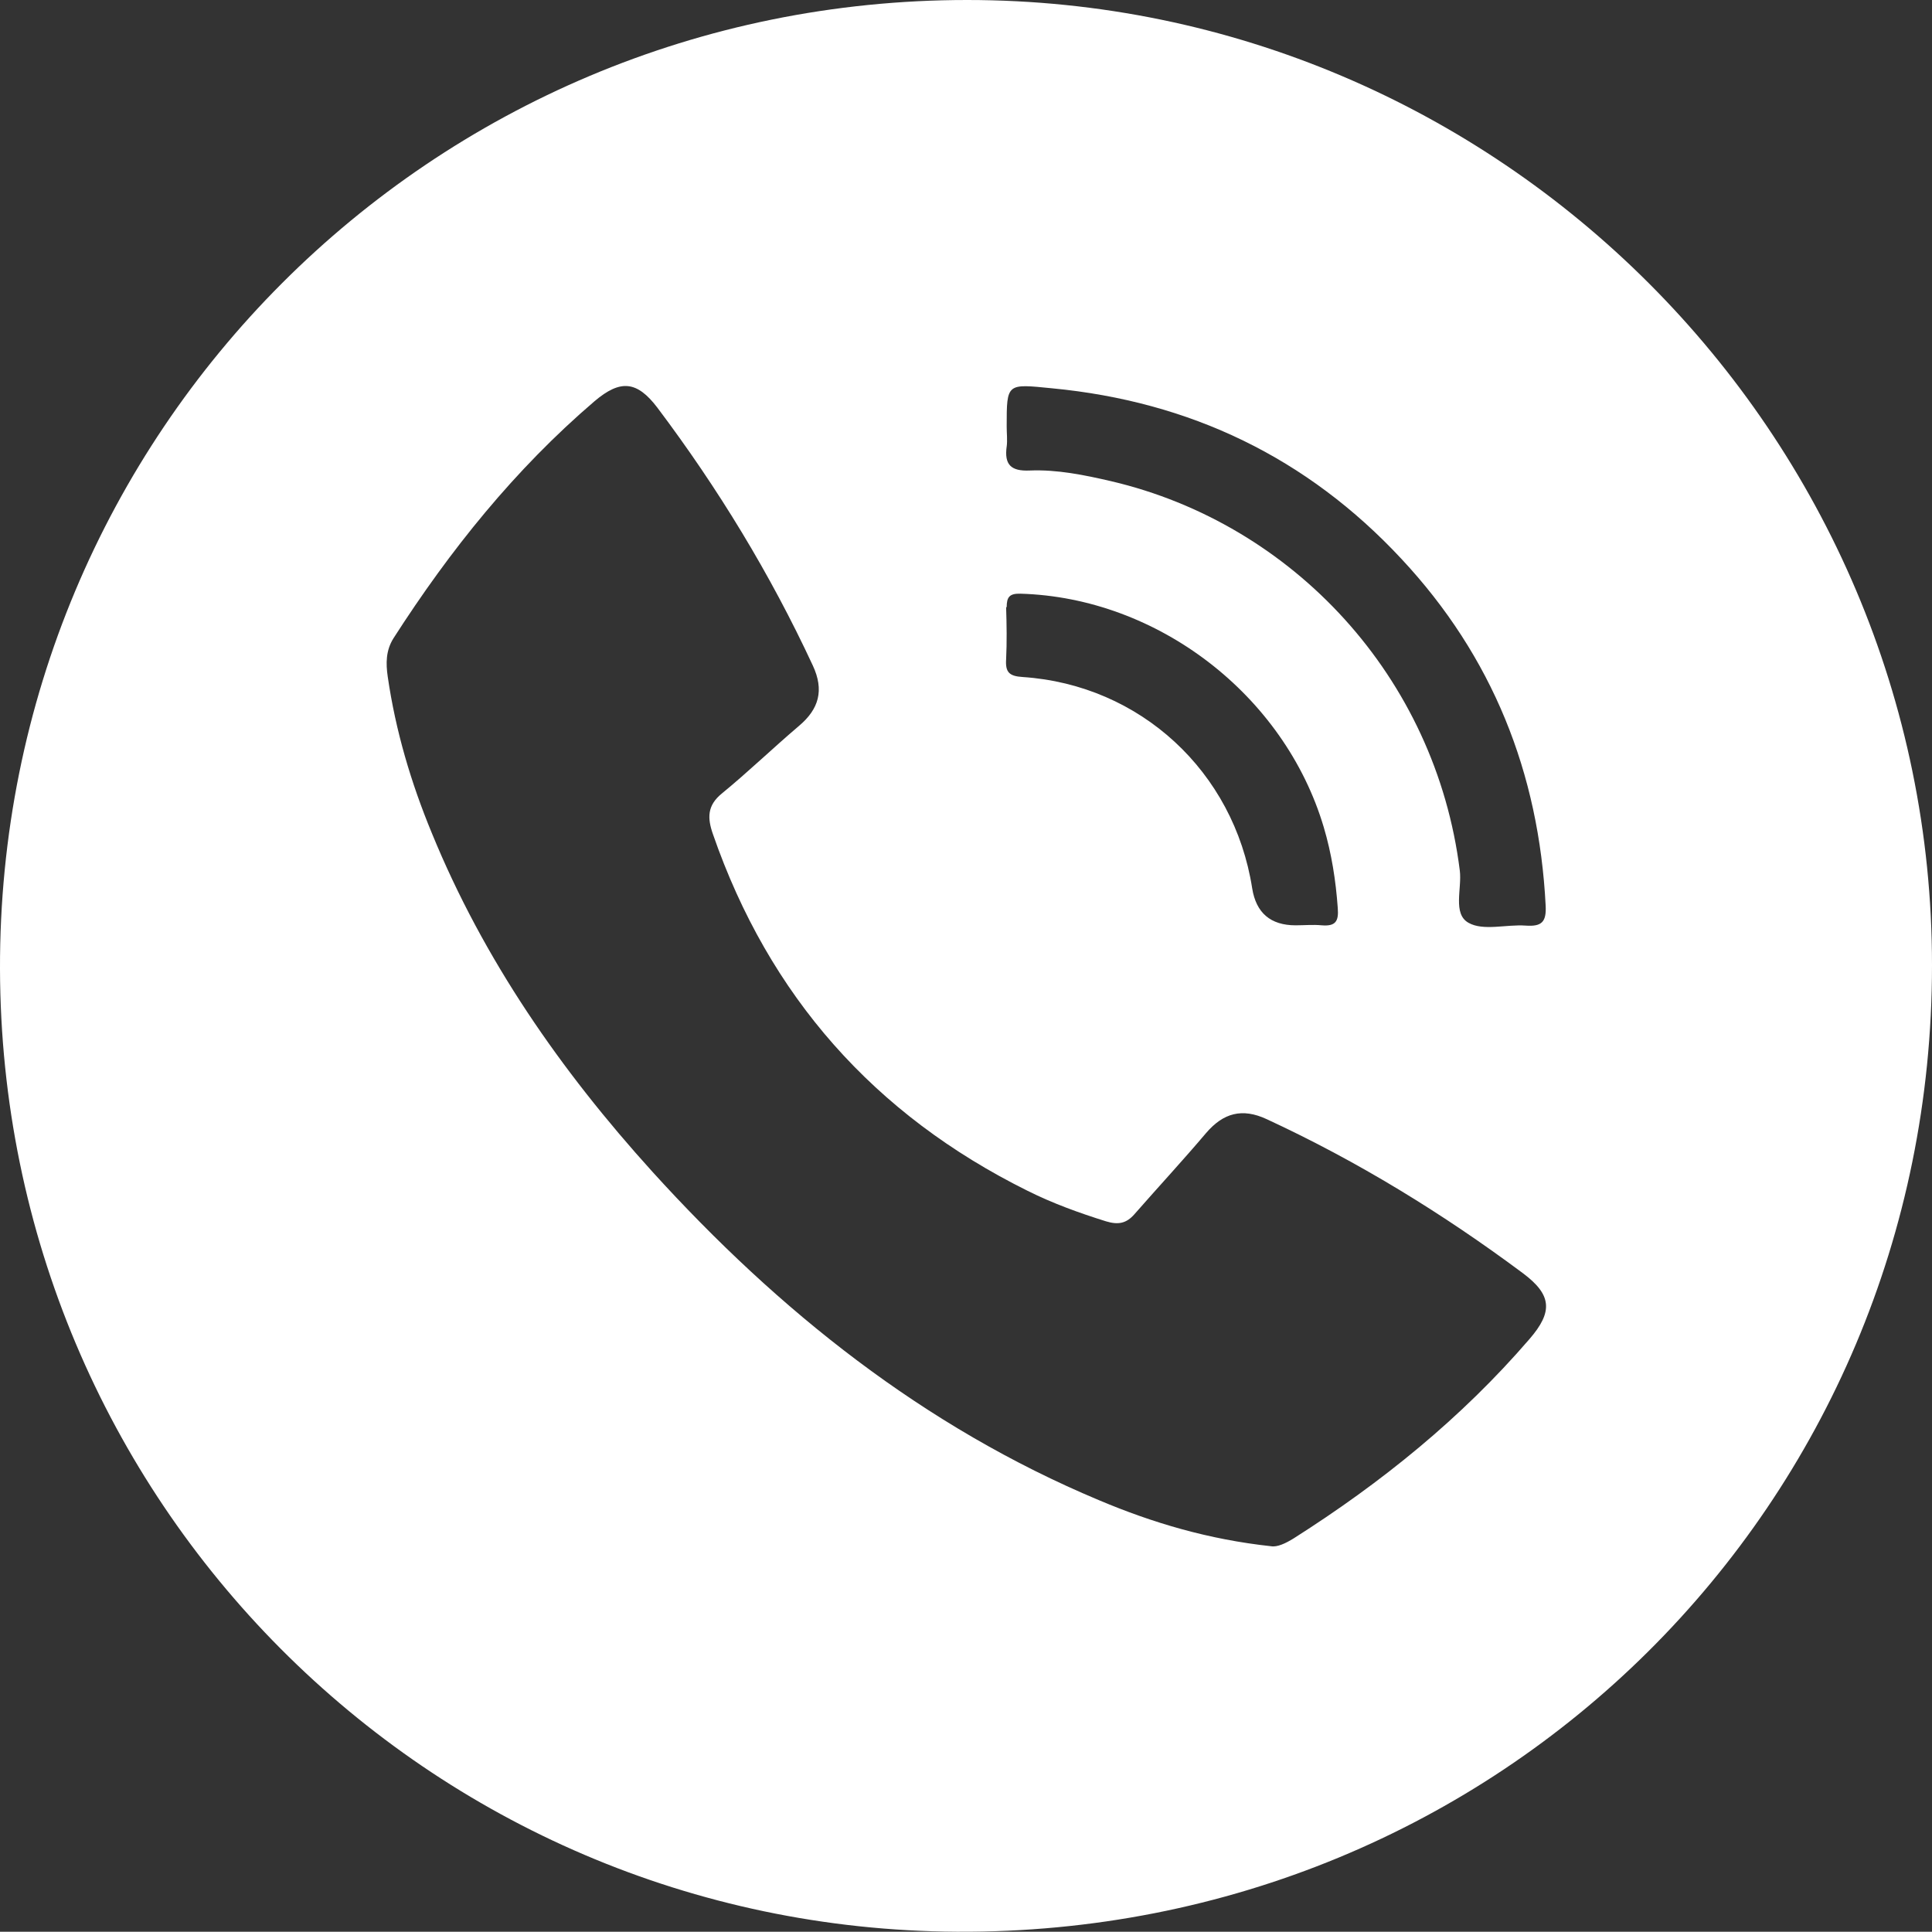 <?xml version="1.0" encoding="UTF-8"?>
<svg id="Livello_2" data-name="Livello 2" xmlns="http://www.w3.org/2000/svg" viewBox="0 0 68.86 68.85">
  <rect x="0" y="0" width="68.86" height="68.85" fill="#333333" stroke="none"/>
  <defs>
    <style>
      .cls-1 {
        fill: #fff;
        stroke-width: 0px;
      }
    </style>
  </defs>
  <g id="Livello_1-2" data-name="Livello 1">
    <path class="cls-1" d="M34.47,0C15.37,0-.05,15.4,0,34.54c.05,18.96,15.26,34.2,34.1,34.31,19.36.11,34.76-15.25,34.76-34.44C68.87,15.46,53.41,0,34.47,0ZM35.88,15.92c.03-.23,0-.48,0-.72,0-1.56,0-1.52,1.62-1.36,4.92.47,9.09,2.47,12.45,6.08,3.24,3.47,4.9,7.62,5.14,12.36.03.58-.14.75-.71.71-.69-.05-1.51.2-2.04-.1-.57-.32-.23-1.22-.31-1.86-.86-6.9-5.94-12.36-12.43-13.88-.95-.22-1.92-.42-2.9-.38-.67.03-.91-.21-.82-.86ZM35.88,21.64c0-.36.1-.49.49-.48,4.89.14,9.41,3.61,10.81,8.32.28.94.43,1.9.5,2.88.04.48-.08.66-.57.62-.31-.03-.62,0-.93,0q-1.34,0-1.55-1.32c-.65-4.16-3.99-7.25-8.18-7.53-.48-.03-.62-.17-.59-.63.03-.62.02-1.24,0-1.86ZM54.51,47.73c-2.42,2.81-5.28,5.12-8.4,7.1-.29.18-.59.32-.81.28-2.22-.24-4.21-.83-6.13-1.64-6.25-2.62-11.41-6.74-15.92-11.71-3.26-3.6-6.01-7.55-7.86-12.07-.74-1.79-1.29-3.64-1.57-5.57-.07-.48-.07-.94.21-1.38,2.01-3.13,4.32-6.01,7.16-8.44.92-.78,1.51-.73,2.24.23,2.16,2.87,4.02,5.92,5.54,9.19.41.88.22,1.55-.49,2.15-.93.79-1.81,1.64-2.75,2.41-.53.43-.52.88-.32,1.45,2,5.77,5.75,10,11.21,12.71.9.45,1.84.79,2.8,1.09.43.13.72.08,1.01-.25.85-.97,1.73-1.92,2.56-2.9.61-.71,1.28-.9,2.16-.49,3.24,1.5,6.27,3.36,9.13,5.49,1.03.77,1.08,1.37.23,2.35Z"/>
  </g>
</svg>